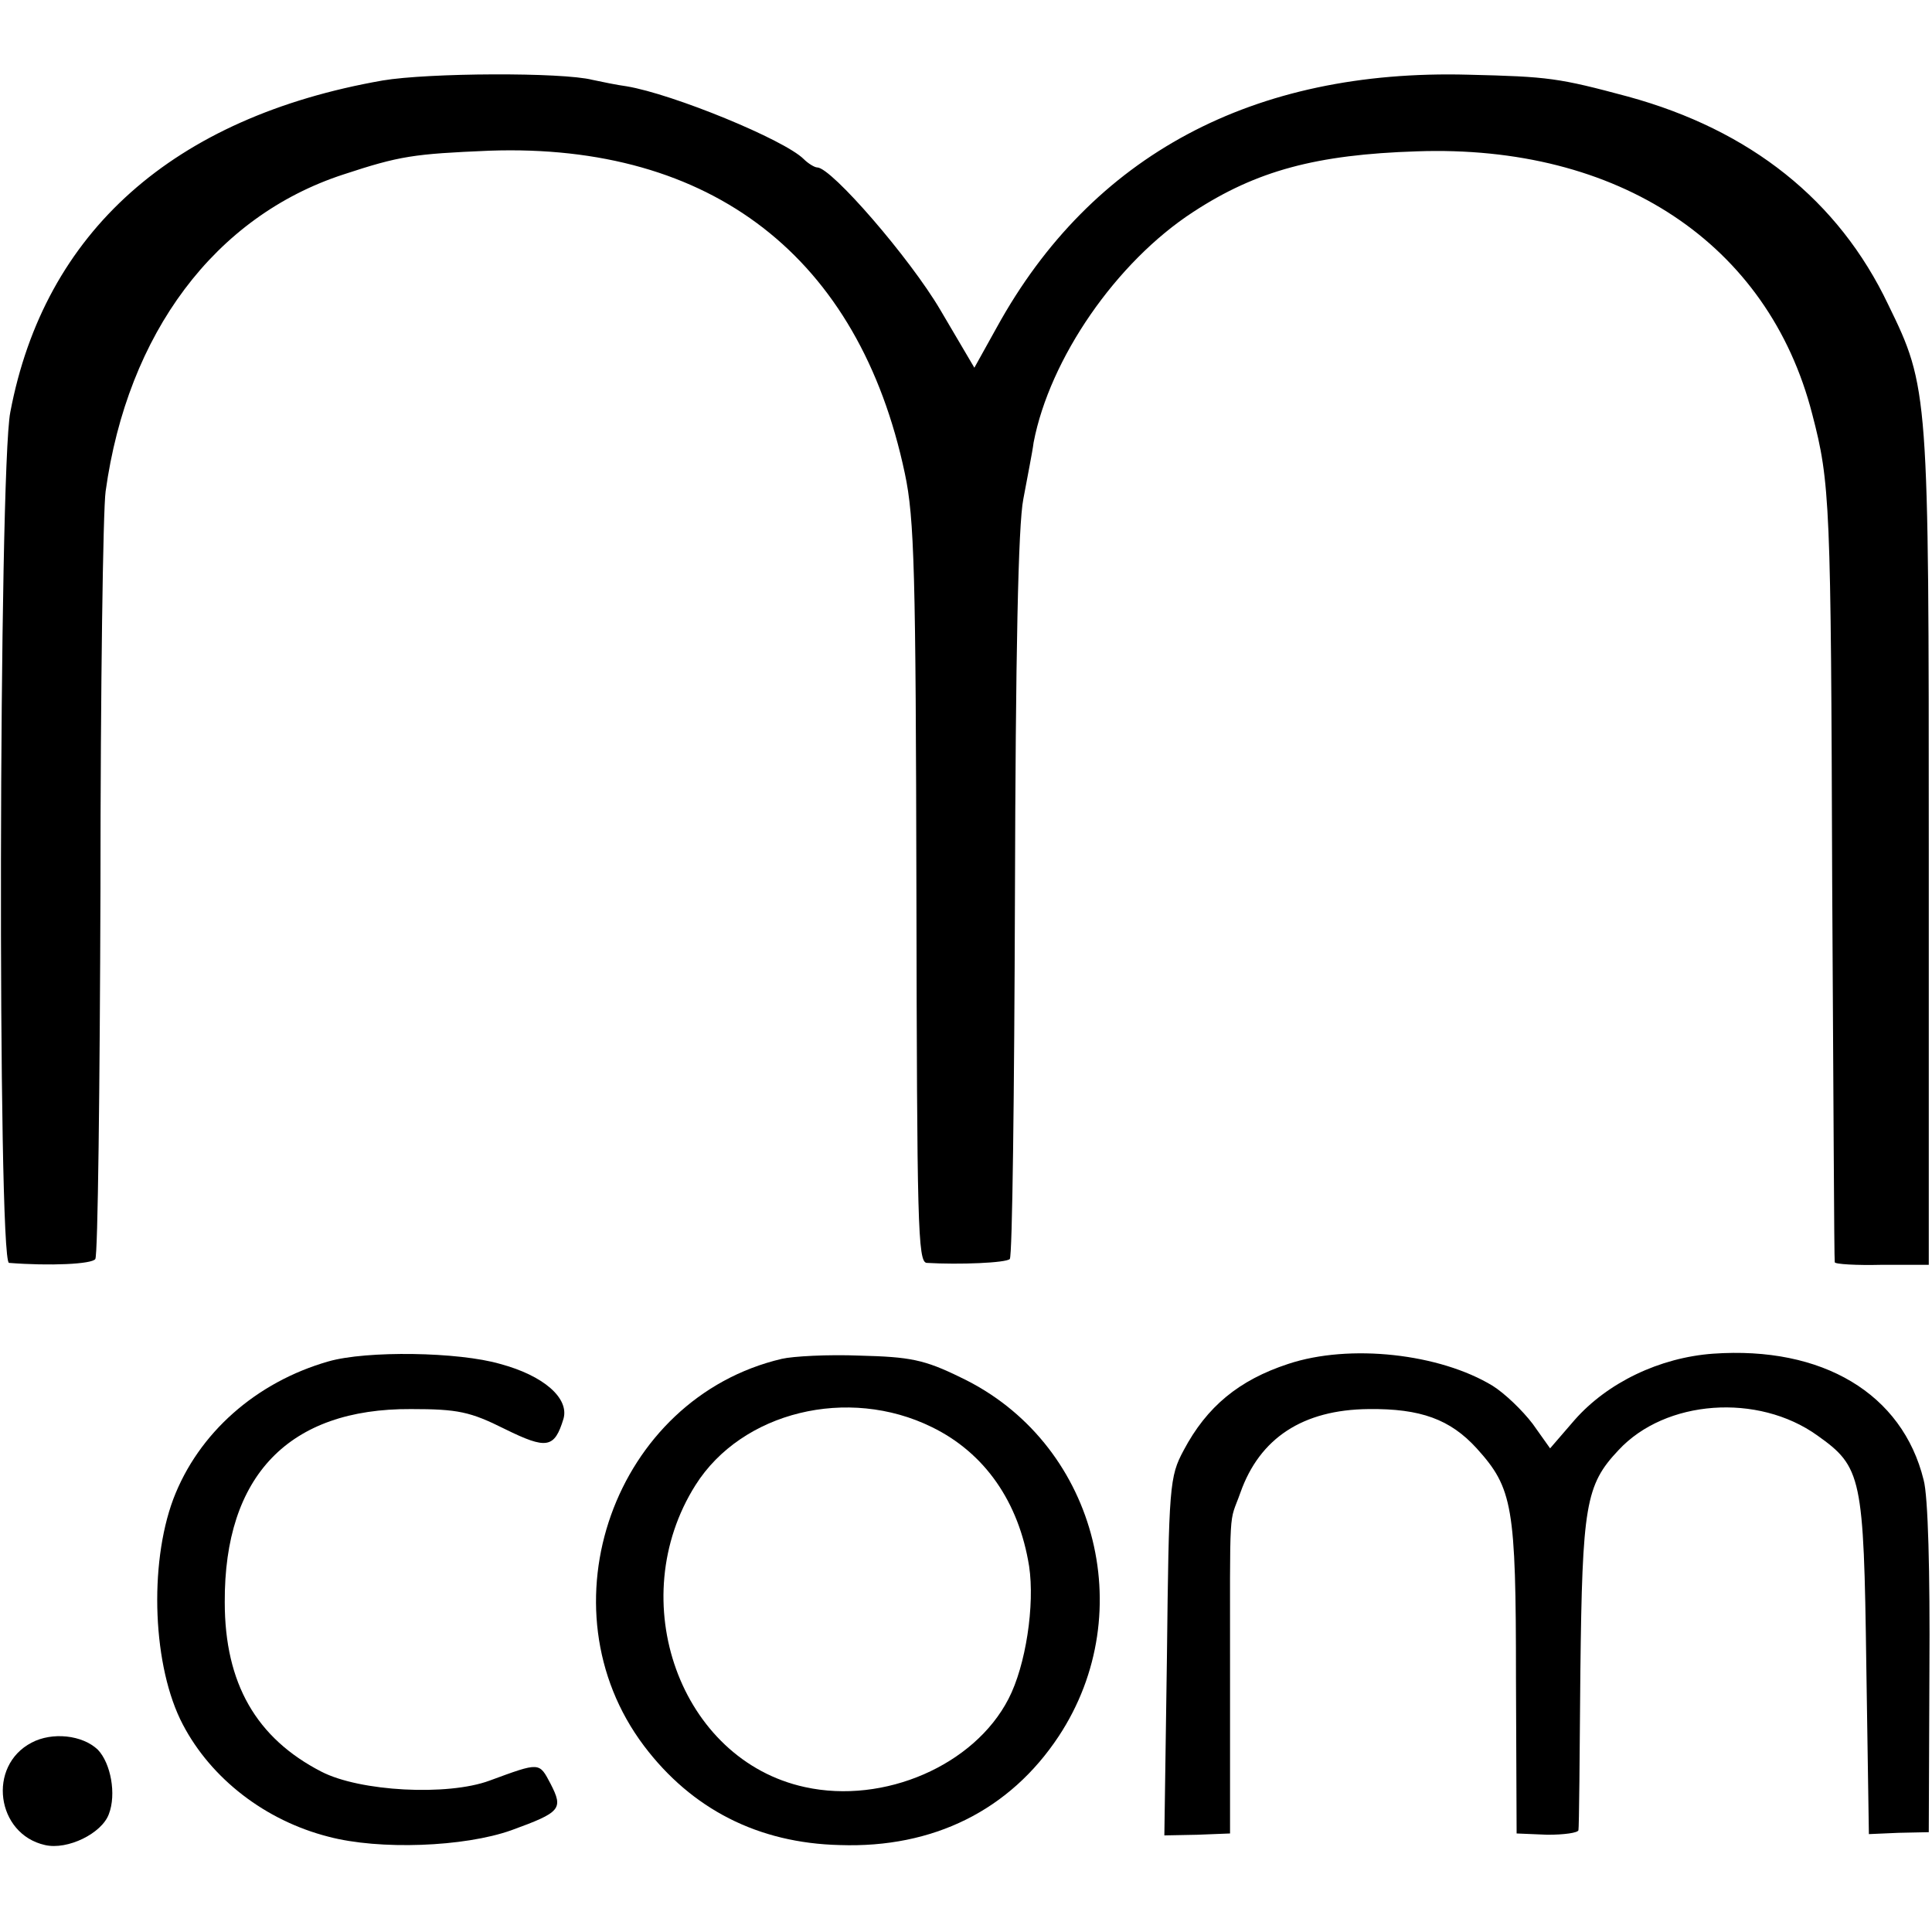 <?xml version="1.0" standalone="no"?>
<!DOCTYPE svg PUBLIC "-//W3C//DTD SVG 20010904//EN"
 "http://www.w3.org/TR/2001/REC-SVG-20010904/DTD/svg10.dtd">
<svg version="1.0" xmlns="http://www.w3.org/2000/svg"
 width="300pt" height="300pt" viewBox="0 0 300 300"
 preserveAspectRatio="xMidYMid meet">
<g transform="translate(0,300) scale(0.1,-0.1)"
fill="#000000" stroke="none">
<path d="M594 2875 c-325 -57 -525 -235 -578 -515 -18 -91 -20 -1320 -2 -1321
63 -5 129 -2 134 6 4 6 7 264 8 575 0 311 4 589 8 617 34 246 170 427 369 492
88 29 109 32 227 37 345 12 574 -165 645 -501 15 -70 17 -155 18 -652 1 -512
2 -573 16 -574 51 -3 123 0 129 6 4 4 7 257 8 563 1 375 5 577 13 617 6 33 14
72 16 88 25 130 128 280 248 358 98 64 191 89 347 94 313 11 546 -143 614
-408 28 -107 29 -139 31 -727 2 -322 3 -587 4 -590 0 -3 34 -5 73 -4 l73 0 0
645 c0 711 0 717 -63 846 -77 162 -214 271 -404 323 -108 29 -123 31 -248 34
-334 9 -585 -125 -732 -392 l-35 -63 -53 90 c-47 80 -169 221 -191 221 -4 0
-14 6 -21 13 -30 30 -203 101 -275 113 -15 2 -39 7 -53 10 -47 12 -255 11
-326 -1z"/>
<path d="M510 886 c-112 -32 -202 -111 -241 -214 -38 -102 -32 -261 15 -350
44 -84 128 -149 226 -174 79 -21 211 -16 284 10 77 28 81 33 61 72 -18 34 -16
34 -95 5 -65 -24 -201 -17 -261 14 -101 52 -150 137 -150 263 -1 197 100 301
289 300 73 0 92 -4 146 -31 65 -32 77 -30 91 16 9 32 -31 67 -98 85 -65 19
-208 21 -267 4z"/>
<path d="M1214 890 c-260 -61 -376 -386 -214 -601 74 -98 177 -151 304 -154
145 -5 264 54 340 169 128 194 56 458 -152 557 -57 28 -79 32 -157 34 -49 2
-104 -1 -121 -5z m233 -106 c82 -40 135 -116 151 -216 9 -60 -5 -154 -32 -206
-53 -103 -193 -164 -316 -137 -194 42 -283 290 -170 469 72 114 237 154 367
90z"/>
<path d="M2000 882 c-76 -25 -126 -66 -162 -134 -22 -41 -23 -54 -26 -321 l-4
-277 51 1 51 2 0 239 c0 282 -2 239 16 290 30 85 97 129 199 130 81 1 127 -16
168 -61 56 -62 61 -89 61 -357 l1 -241 48 -2 c26 0 47 3 48 7 1 4 2 115 3 247
3 257 8 289 59 343 73 79 217 89 309 23 69 -49 72 -64 76 -357 l4 -262 46 2
47 1 1 252 c1 151 -2 270 -9 295 -33 134 -157 208 -327 196 -83 -6 -164 -45
-215 -103 l-38 -44 -27 38 c-16 21 -43 47 -62 59 -82 50 -222 66 -318 34z"/>
<path d="M49 294 c-69 -36 -55 -142 21 -159 35 -8 88 18 99 48 12 31 3 79 -17
100 -24 23 -71 28 -103 11z"/>
</g>
</svg>
